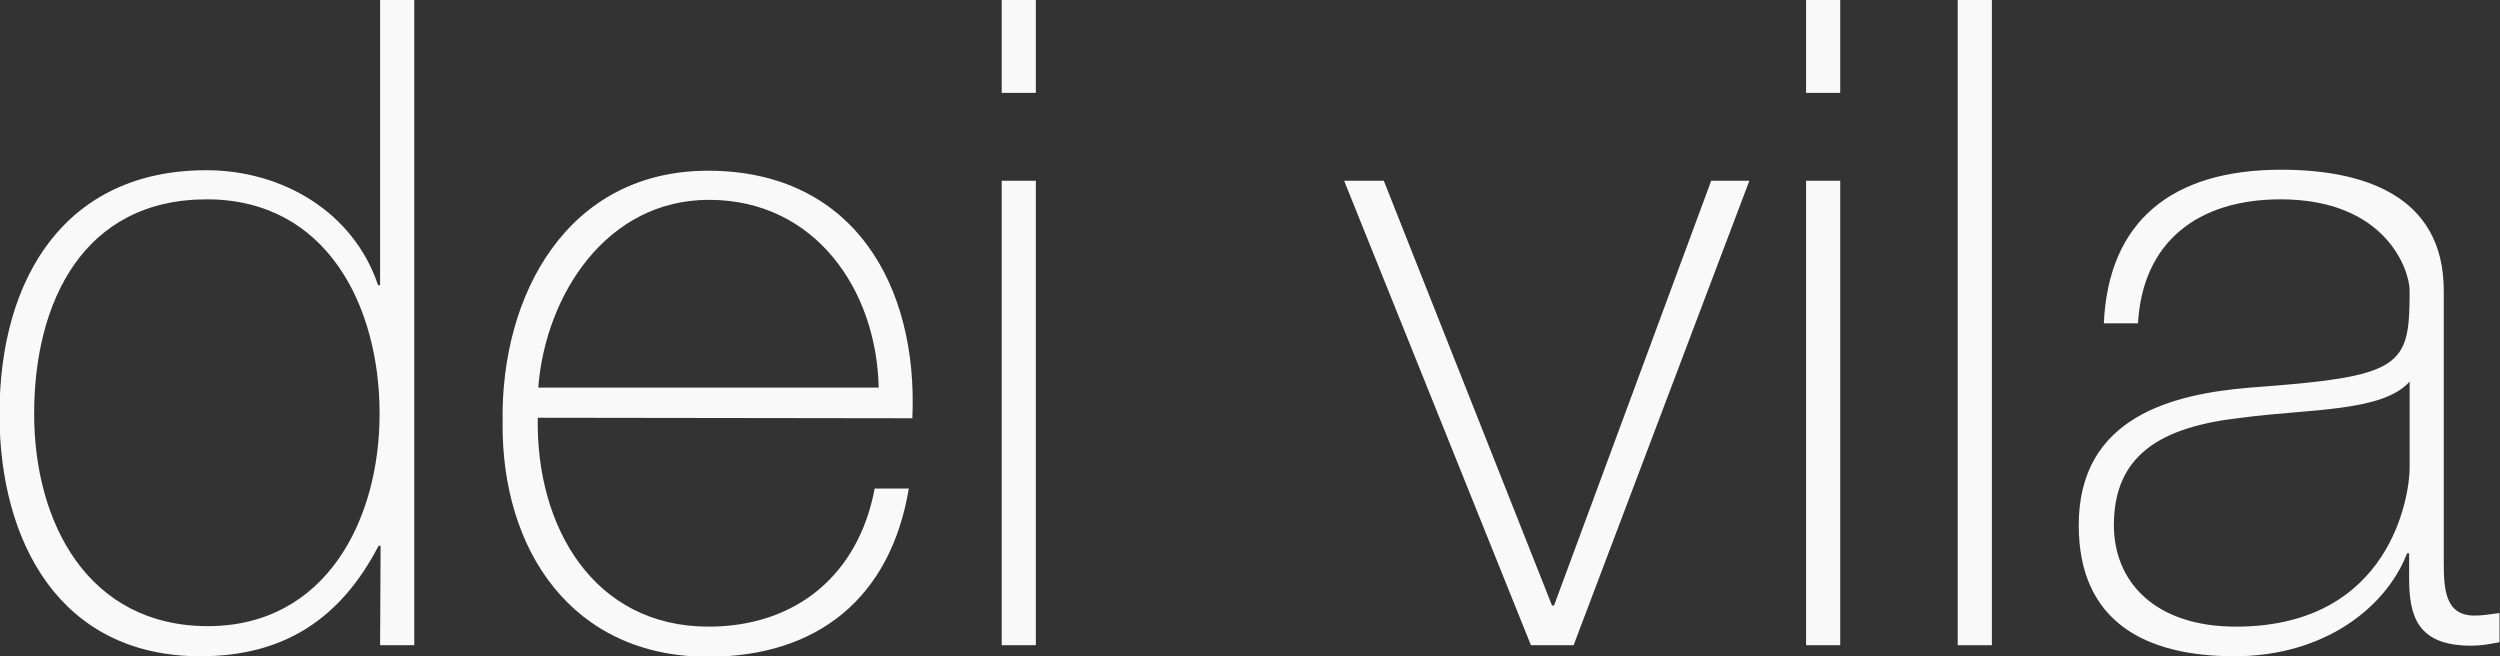 <?xml version="1.0" encoding="utf-8"?>
<!-- Generator: Adobe Illustrator 19.2.1, SVG Export Plug-In . SVG Version: 6.00 Build 0)  -->
<svg version="1.1" id="Layer_1" xmlns="http://www.w3.org/2000/svg" xmlns:xlink="http://www.w3.org/1999/xlink" x="0px" y="0px"
	 viewBox="0 0 497.9 130.7" style="enable-background:new 0 0 497.9 130.7;" xml:space="preserve">
<rect x="0" y="0" width="497.9" height="130.7" fill="#333333" stroke="none"/>
<style type="text/css">
	.st0{fill:#F9F9F9;}
</style>
<g>
	<path class="st0" d="M75.8,108.7h-0.4c-7.6,14.6-18.9,22-35.5,22c-27.9,0-40-22.7-40-48.2c0-27.4,13.3-48.6,41.2-48.6
		c15.1,0,29.3,8.3,34.2,22.9h0.4V0h6.8v128.5h-6.8L75.8,108.7L75.8,108.7z M75.6,82.4c0-21.6-10.6-42.7-34.4-42.7
		C16.7,39.7,6.8,60,6.8,82.4c0,21.8,10.8,42.3,34.6,42.3C64.8,124.7,75.6,103.7,75.6,82.4z"/>
	<path class="st0" d="M107.1,83.2c-0.4,21.8,11.2,41.6,34,41.6c17.5,0,29.9-10.4,33.1-27.5h6.8c-3.6,21.6-18,33.5-40,33.5
		c-27,0-41.2-21.2-40.9-46.8c-0.4-25.4,13-50,40.9-50c29,0,41.9,22.9,40.7,49.3L107.1,83.2L107.1,83.2z M175,77.2
		c-0.4-19.4-12.6-37.4-33.8-37.4c-20.5,0-32.6,19.1-34,37.4H175z"/>
	<path class="st0" d="M199.5,18.5V0h6.8v18.5H199.5z M199.5,128.5V36h6.8v92.5H199.5z"/>
	<path class="st0" d="M313.4,128.5h-8.5L267.7,36h7.9l33.5,84.6h0.4L340.8,36h7.6L313.4,128.5z"/>
	<path class="st0" d="M359.7,18.5V0h6.8v18.5H359.7z M359.7,128.5V36h6.8v92.5H359.7z"/>
	<path class="st0" d="M396.7,0v128.5h-6.8V0H396.7z"/>
	<path class="st0" d="M486.7,111.4c0,5.4,0,11.2,6.1,11.2c1.3,0,2.9-0.2,5-0.5v5.8c-2,0.4-3.8,0.7-5.6,0.7
		c-10.8,0-12.4-5.9-12.4-13.5v-4.9h-0.4c-4.3,11-16.7,20.5-34.4,20.5c-17.5,0-31-6.7-31-26.1c0-21.6,18.7-26.1,34-27.4
		c30.6-2.2,31.9-4.1,31.9-19.3c0-4.1-4.7-18.2-25.7-18.2c-16.6,0-27.5,8.6-28.4,24.7H419c0.9-20.3,13.5-30.6,35.3-30.6
		c16.2,0,32.4,5,32.4,24.1V111.4z M479.9,76c-5.4,6.1-20.2,5.4-33.5,7.2C430.2,85,421,90.7,421,104.6c0,11.2,8.1,20.2,24.3,20.2
		c31.1,0,34.6-26.6,34.6-31.5V76z"/>
</g>
</svg>
